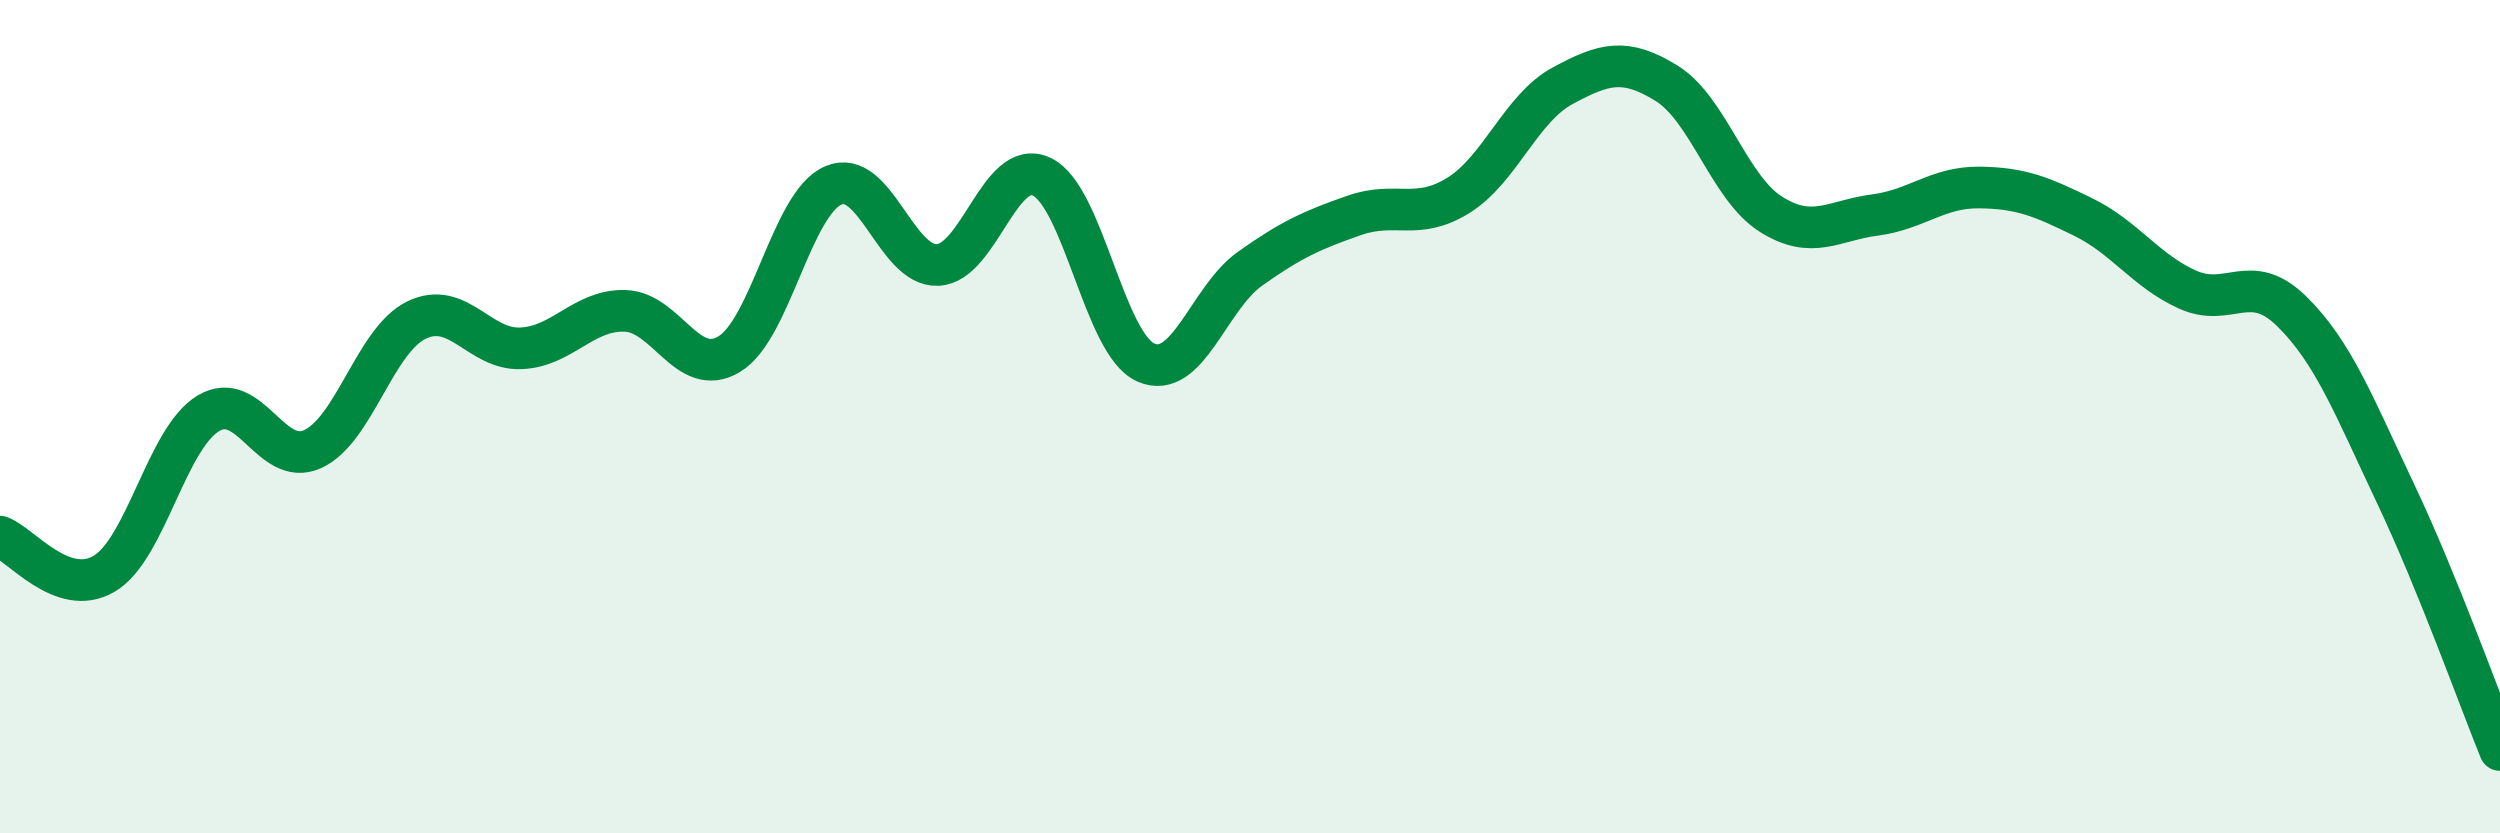 
    <svg width="60" height="20" viewBox="0 0 60 20" xmlns="http://www.w3.org/2000/svg">
      <path
        d="M 0,12.88 C 0.5,13.06 1.5,14.36 2.5,13.77 C 3.5,13.18 4,10.52 5,9.92 C 6,9.32 6.5,11.23 7.5,10.78 C 8.5,10.33 9,8.16 10,7.68 C 11,7.2 11.5,8.4 12.5,8.36 C 13.5,8.32 14,7.43 15,7.46 C 16,7.49 16.5,9.1 17.5,8.5 C 18.5,7.9 19,4.88 20,4.45 C 21,4.02 21.5,6.4 22.5,6.36 C 23.5,6.32 24,3.77 25,4.24 C 26,4.71 26.5,8.26 27.5,8.7 C 28.5,9.14 29,7.16 30,6.45 C 31,5.74 31.5,5.52 32.5,5.17 C 33.5,4.82 34,5.31 35,4.69 C 36,4.07 36.5,2.6 37.5,2.06 C 38.5,1.52 39,1.38 40,2 C 41,2.62 41.5,4.51 42.5,5.14 C 43.5,5.77 44,5.29 45,5.16 C 46,5.03 46.5,4.49 47.5,4.5 C 48.5,4.51 49,4.72 50,5.21 C 51,5.7 51.5,6.5 52.5,6.95 C 53.5,7.4 54,6.49 55,7.47 C 56,8.45 56.5,9.75 57.5,11.86 C 58.5,13.97 59.5,16.77 60,18L60 20L0 20Z"
        fill="#008740"
        opacity="0.1"
        stroke-linecap="round"
        stroke-linejoin="round"
      />
      <path
        d="M 0,12.88 C 0.5,13.06 1.5,14.36 2.5,13.77 C 3.5,13.18 4,10.52 5,9.92 C 6,9.32 6.5,11.23 7.5,10.78 C 8.5,10.33 9,8.16 10,7.68 C 11,7.2 11.5,8.4 12.5,8.36 C 13.5,8.32 14,7.43 15,7.46 C 16,7.49 16.5,9.1 17.5,8.5 C 18.5,7.9 19,4.88 20,4.45 C 21,4.02 21.5,6.4 22.5,6.36 C 23.5,6.32 24,3.77 25,4.24 C 26,4.71 26.5,8.26 27.5,8.7 C 28.5,9.14 29,7.16 30,6.45 C 31,5.74 31.5,5.52 32.5,5.17 C 33.5,4.82 34,5.31 35,4.69 C 36,4.07 36.5,2.6 37.5,2.06 C 38.5,1.52 39,1.38 40,2 C 41,2.62 41.5,4.51 42.5,5.14 C 43.5,5.77 44,5.29 45,5.16 C 46,5.03 46.5,4.49 47.5,4.5 C 48.5,4.51 49,4.72 50,5.21 C 51,5.7 51.5,6.5 52.5,6.95 C 53.5,7.4 54,6.49 55,7.47 C 56,8.45 56.5,9.75 57.5,11.86 C 58.5,13.97 59.5,16.77 60,18"
        stroke="#008740"
        stroke-width="1"
        fill="none"
        stroke-linecap="round"
        stroke-linejoin="round"
      />
    </svg>
  
